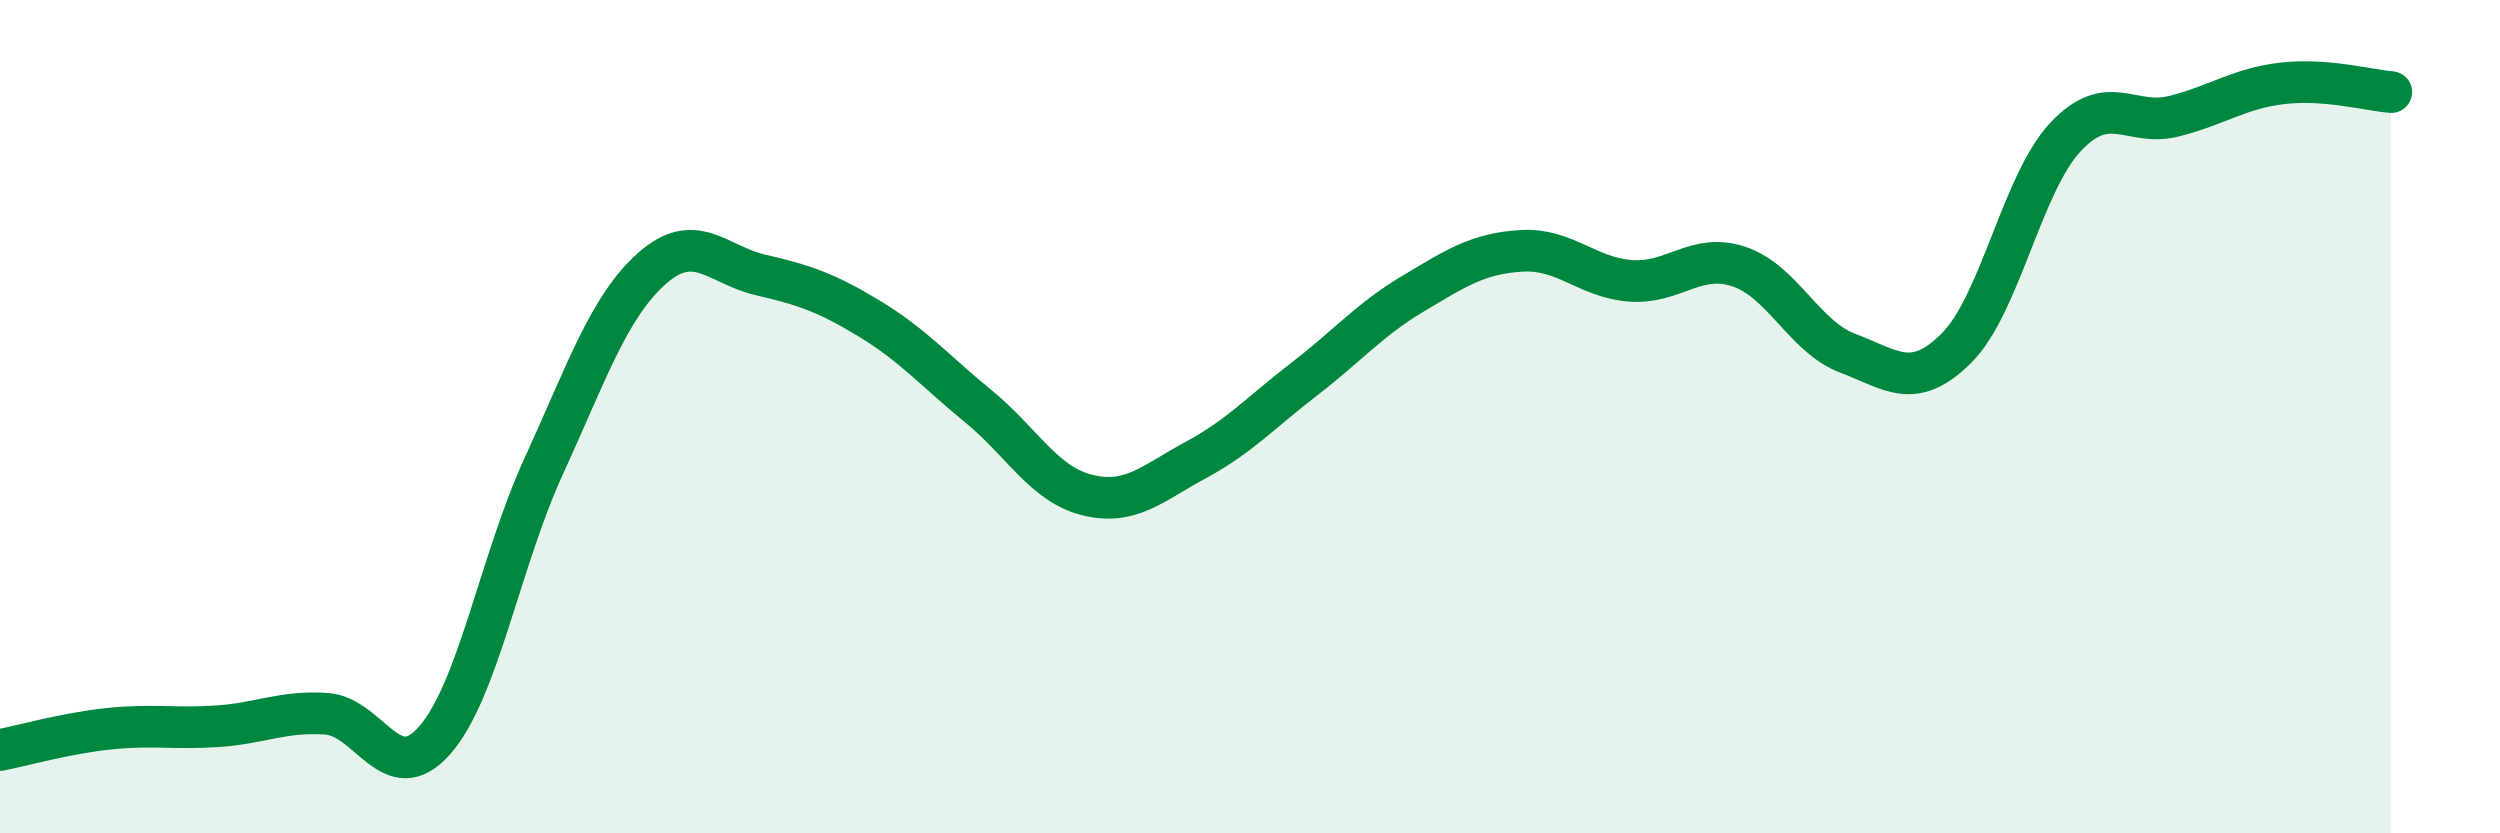 
    <svg width="60" height="20" viewBox="0 0 60 20" xmlns="http://www.w3.org/2000/svg">
      <path
        d="M 0,18 C 0.52,17.9 1.57,17.6 2.61,17.49 C 3.65,17.38 4.18,17.5 5.22,17.43 C 6.26,17.36 6.79,17.06 7.83,17.13 C 8.87,17.2 9.39,18.95 10.43,17.77 C 11.47,16.59 12,13.48 13.04,11.21 C 14.08,8.94 14.61,7.36 15.65,6.44 C 16.69,5.52 17.22,6.36 18.26,6.6 C 19.3,6.84 19.83,7.02 20.87,7.65 C 21.91,8.28 22.44,8.9 23.48,9.75 C 24.52,10.6 25.05,11.62 26.09,11.88 C 27.13,12.14 27.66,11.6 28.7,11.04 C 29.74,10.48 30.26,9.9 31.3,9.1 C 32.34,8.3 32.87,7.67 33.91,7.05 C 34.95,6.43 35.48,6.08 36.52,6.02 C 37.56,5.96 38.09,6.66 39.13,6.74 C 40.17,6.82 40.7,6.05 41.74,6.4 C 42.78,6.75 43.31,8.09 44.35,8.48 C 45.39,8.87 45.92,9.39 46.96,8.35 C 48,7.31 48.53,4.4 49.57,3.29 C 50.61,2.18 51.13,3.05 52.17,2.79 C 53.21,2.53 53.74,2.12 54.78,2 C 55.82,1.88 56.87,2.17 57.39,2.21L57.39 20L0 20Z"
        fill="#008740"
        opacity="0.1"
        stroke-linecap="round"
        stroke-linejoin="round"
      />
      <path
        d="M 0,18 C 0.52,17.9 1.57,17.6 2.61,17.49 C 3.65,17.38 4.18,17.5 5.22,17.43 C 6.26,17.36 6.79,17.06 7.83,17.13 C 8.87,17.2 9.39,18.95 10.43,17.77 C 11.47,16.59 12,13.48 13.04,11.21 C 14.08,8.94 14.61,7.36 15.65,6.44 C 16.69,5.52 17.22,6.36 18.26,6.6 C 19.3,6.84 19.83,7.02 20.87,7.65 C 21.91,8.28 22.44,8.9 23.48,9.75 C 24.52,10.6 25.05,11.62 26.09,11.88 C 27.13,12.14 27.66,11.6 28.7,11.04 C 29.74,10.48 30.26,9.9 31.3,9.1 C 32.34,8.3 32.87,7.67 33.91,7.05 C 34.95,6.43 35.48,6.08 36.52,6.02 C 37.56,5.96 38.09,6.66 39.13,6.74 C 40.17,6.82 40.7,6.05 41.74,6.4 C 42.78,6.75 43.31,8.09 44.35,8.48 C 45.39,8.87 45.92,9.39 46.96,8.35 C 48,7.31 48.53,4.4 49.57,3.29 C 50.61,2.18 51.13,3.05 52.17,2.79 C 53.21,2.53 53.74,2.12 54.78,2 C 55.82,1.88 56.87,2.17 57.39,2.21"
        stroke="#008740"
        stroke-width="1"
        fill="none"
        stroke-linecap="round"
        stroke-linejoin="round"
      />
    </svg>
  